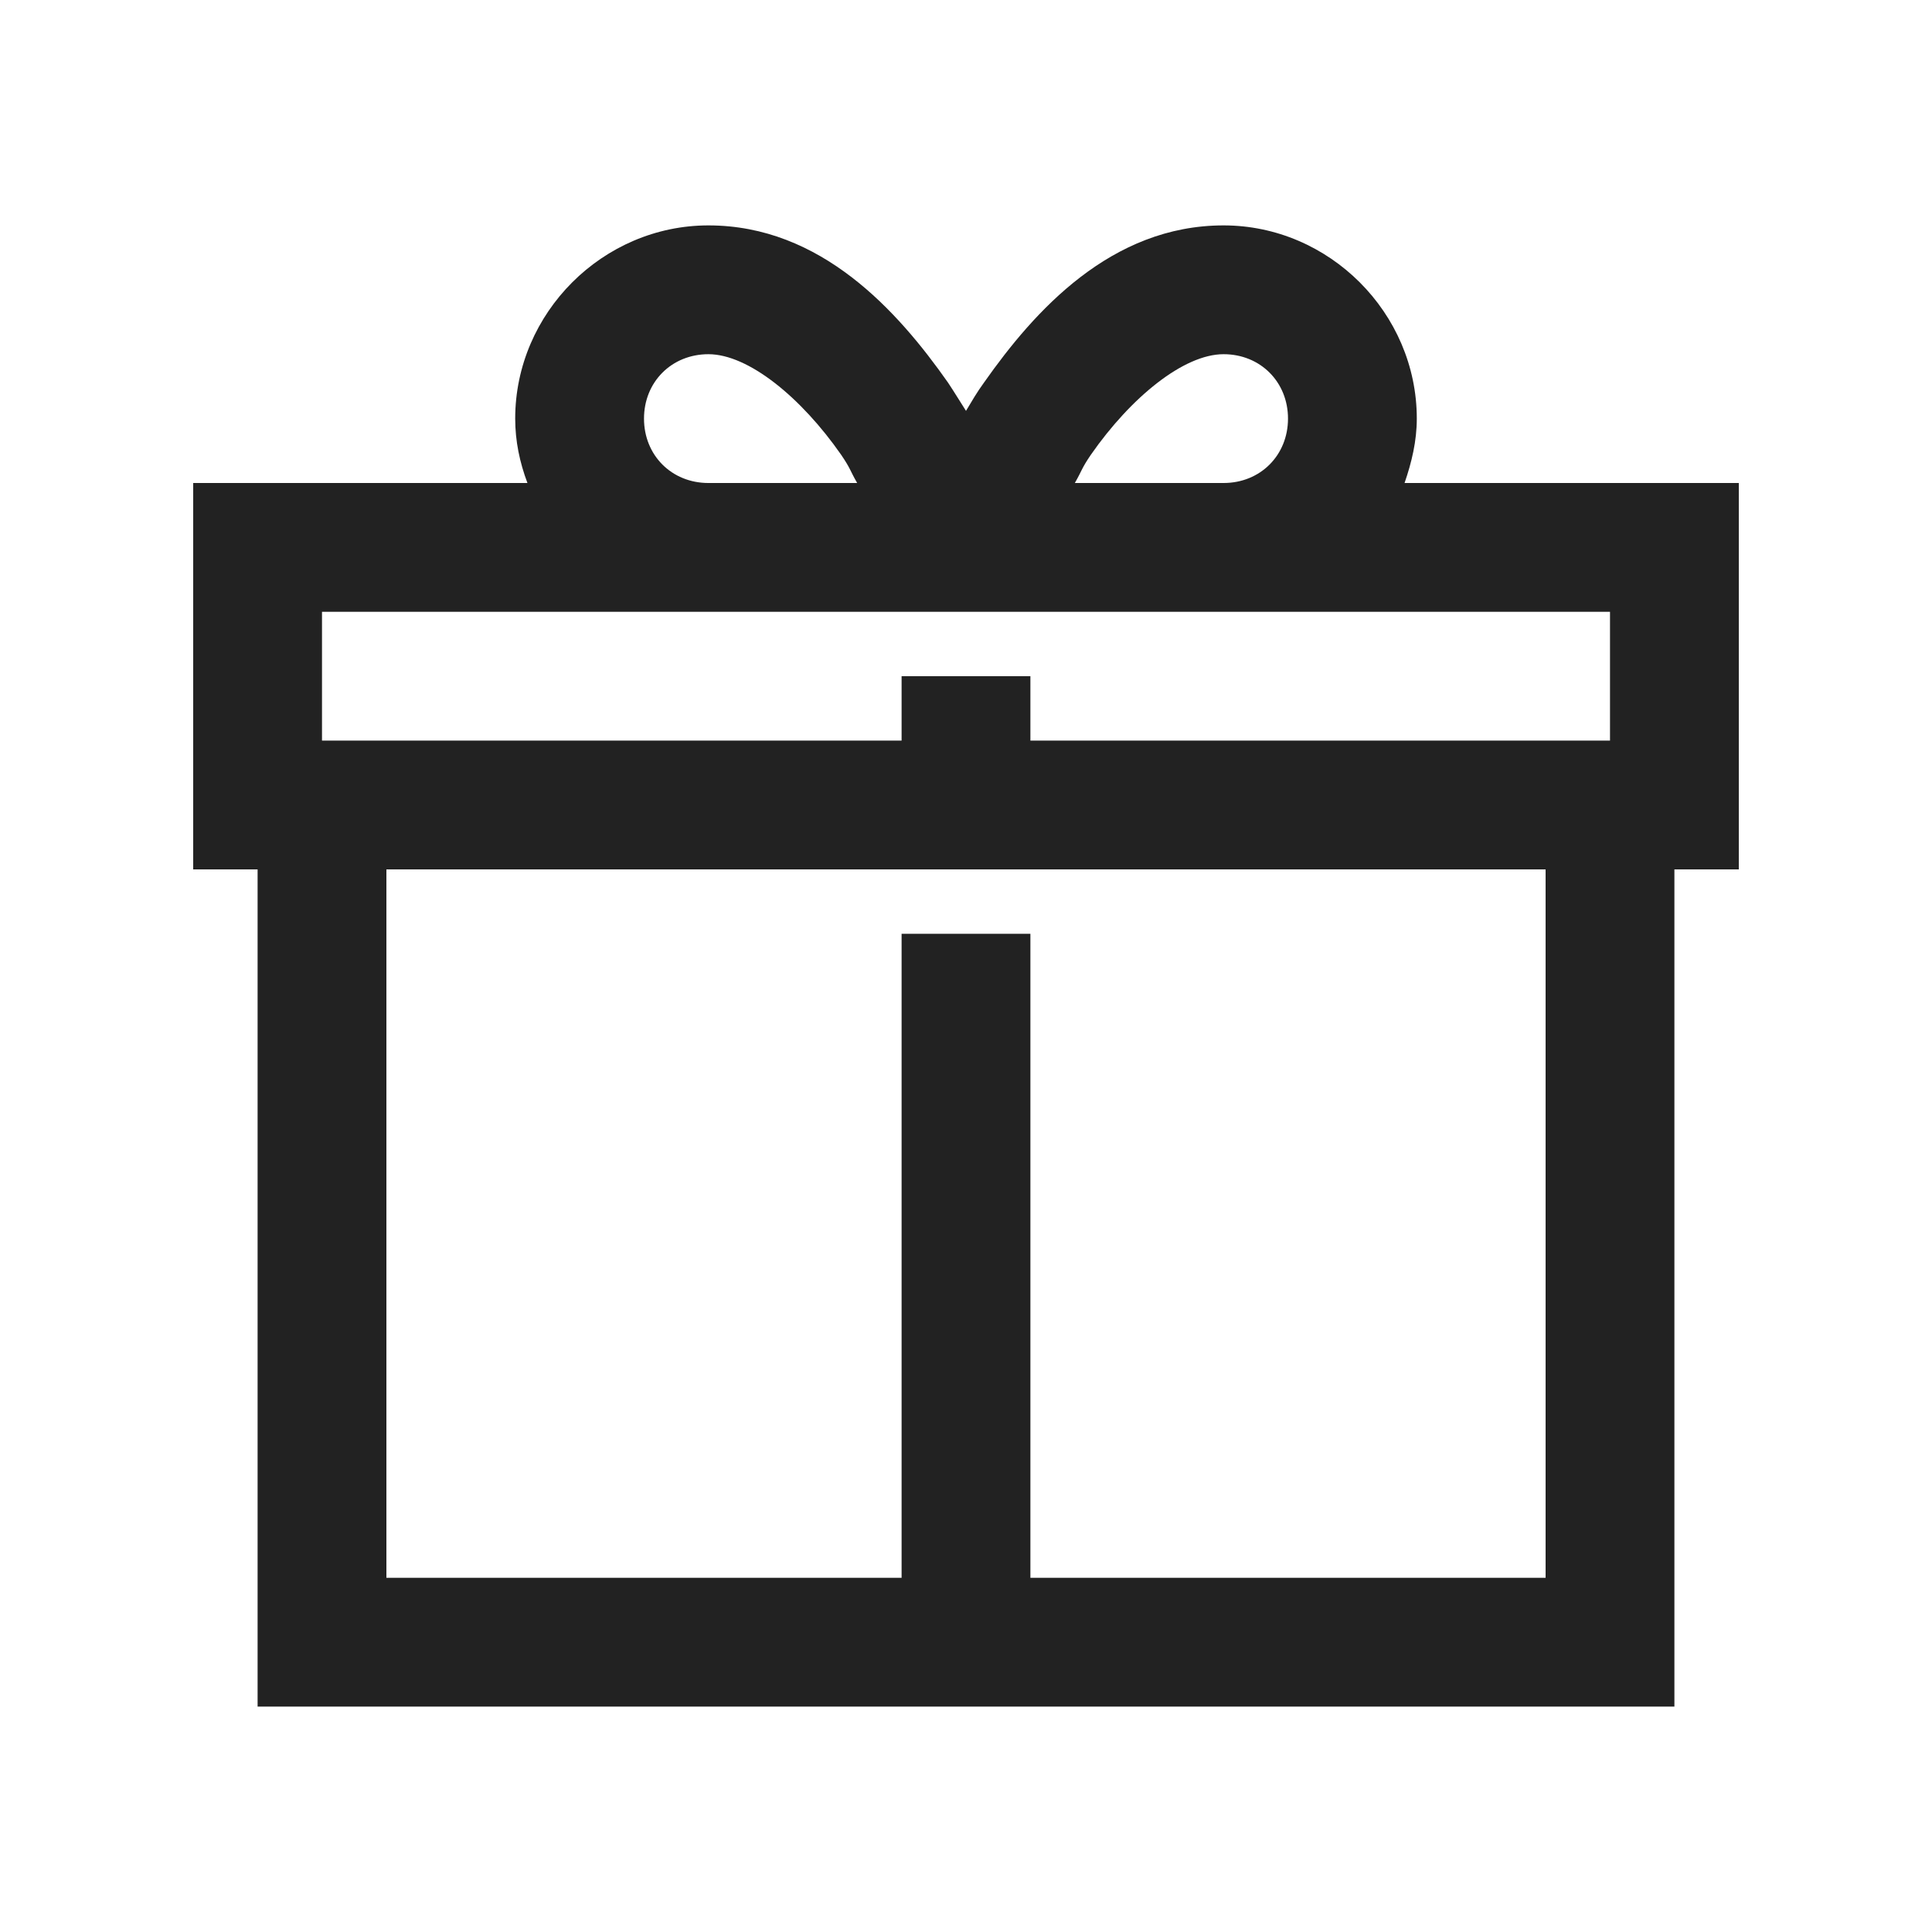 <?xml version="1.0" encoding="UTF-8"?>
<svg id="Capa_1" data-name="Capa 1" xmlns="http://www.w3.org/2000/svg" viewBox="0 0 30 30">
  <defs>
    <style>
      .cls-1 {
        fill: #222;
      }

      .cls-2 {
        fill: none;
      }
    </style>
  </defs>
  <rect class="cls-2" width="30" height="30"/>
  <path class="cls-1" d="M11,3.5c-1.64,0-3,1.36-3,3,0,.35,.07,.68,.19,1H3v6h1v13H26V13.5h1V7.5h-5.19c.11-.32,.19-.65,.19-1,0-1.64-1.36-3-3-3-1.75,0-2.94,1.33-3.72,2.44-.11,.15-.19,.29-.28,.44-.09-.14-.18-.29-.28-.44-.78-1.11-1.97-2.44-3.72-2.44Zm0,2c.62,0,1.44,.67,2.06,1.56,.15,.22,.13,.23,.25,.44h-2.31c-.57,0-1-.43-1-1s.43-1,1-1Zm8,0c.57,0,1,.43,1,1s-.43,1-1,1h-2.31c.12-.21,.1-.22,.25-.44,.62-.89,1.44-1.56,2.06-1.56ZM5,9.5H25v2h-9v-1h-2v1H5v-2Zm1,4H24v11h-8V14.5h-2v10H6V13.5Z"/>
</svg>